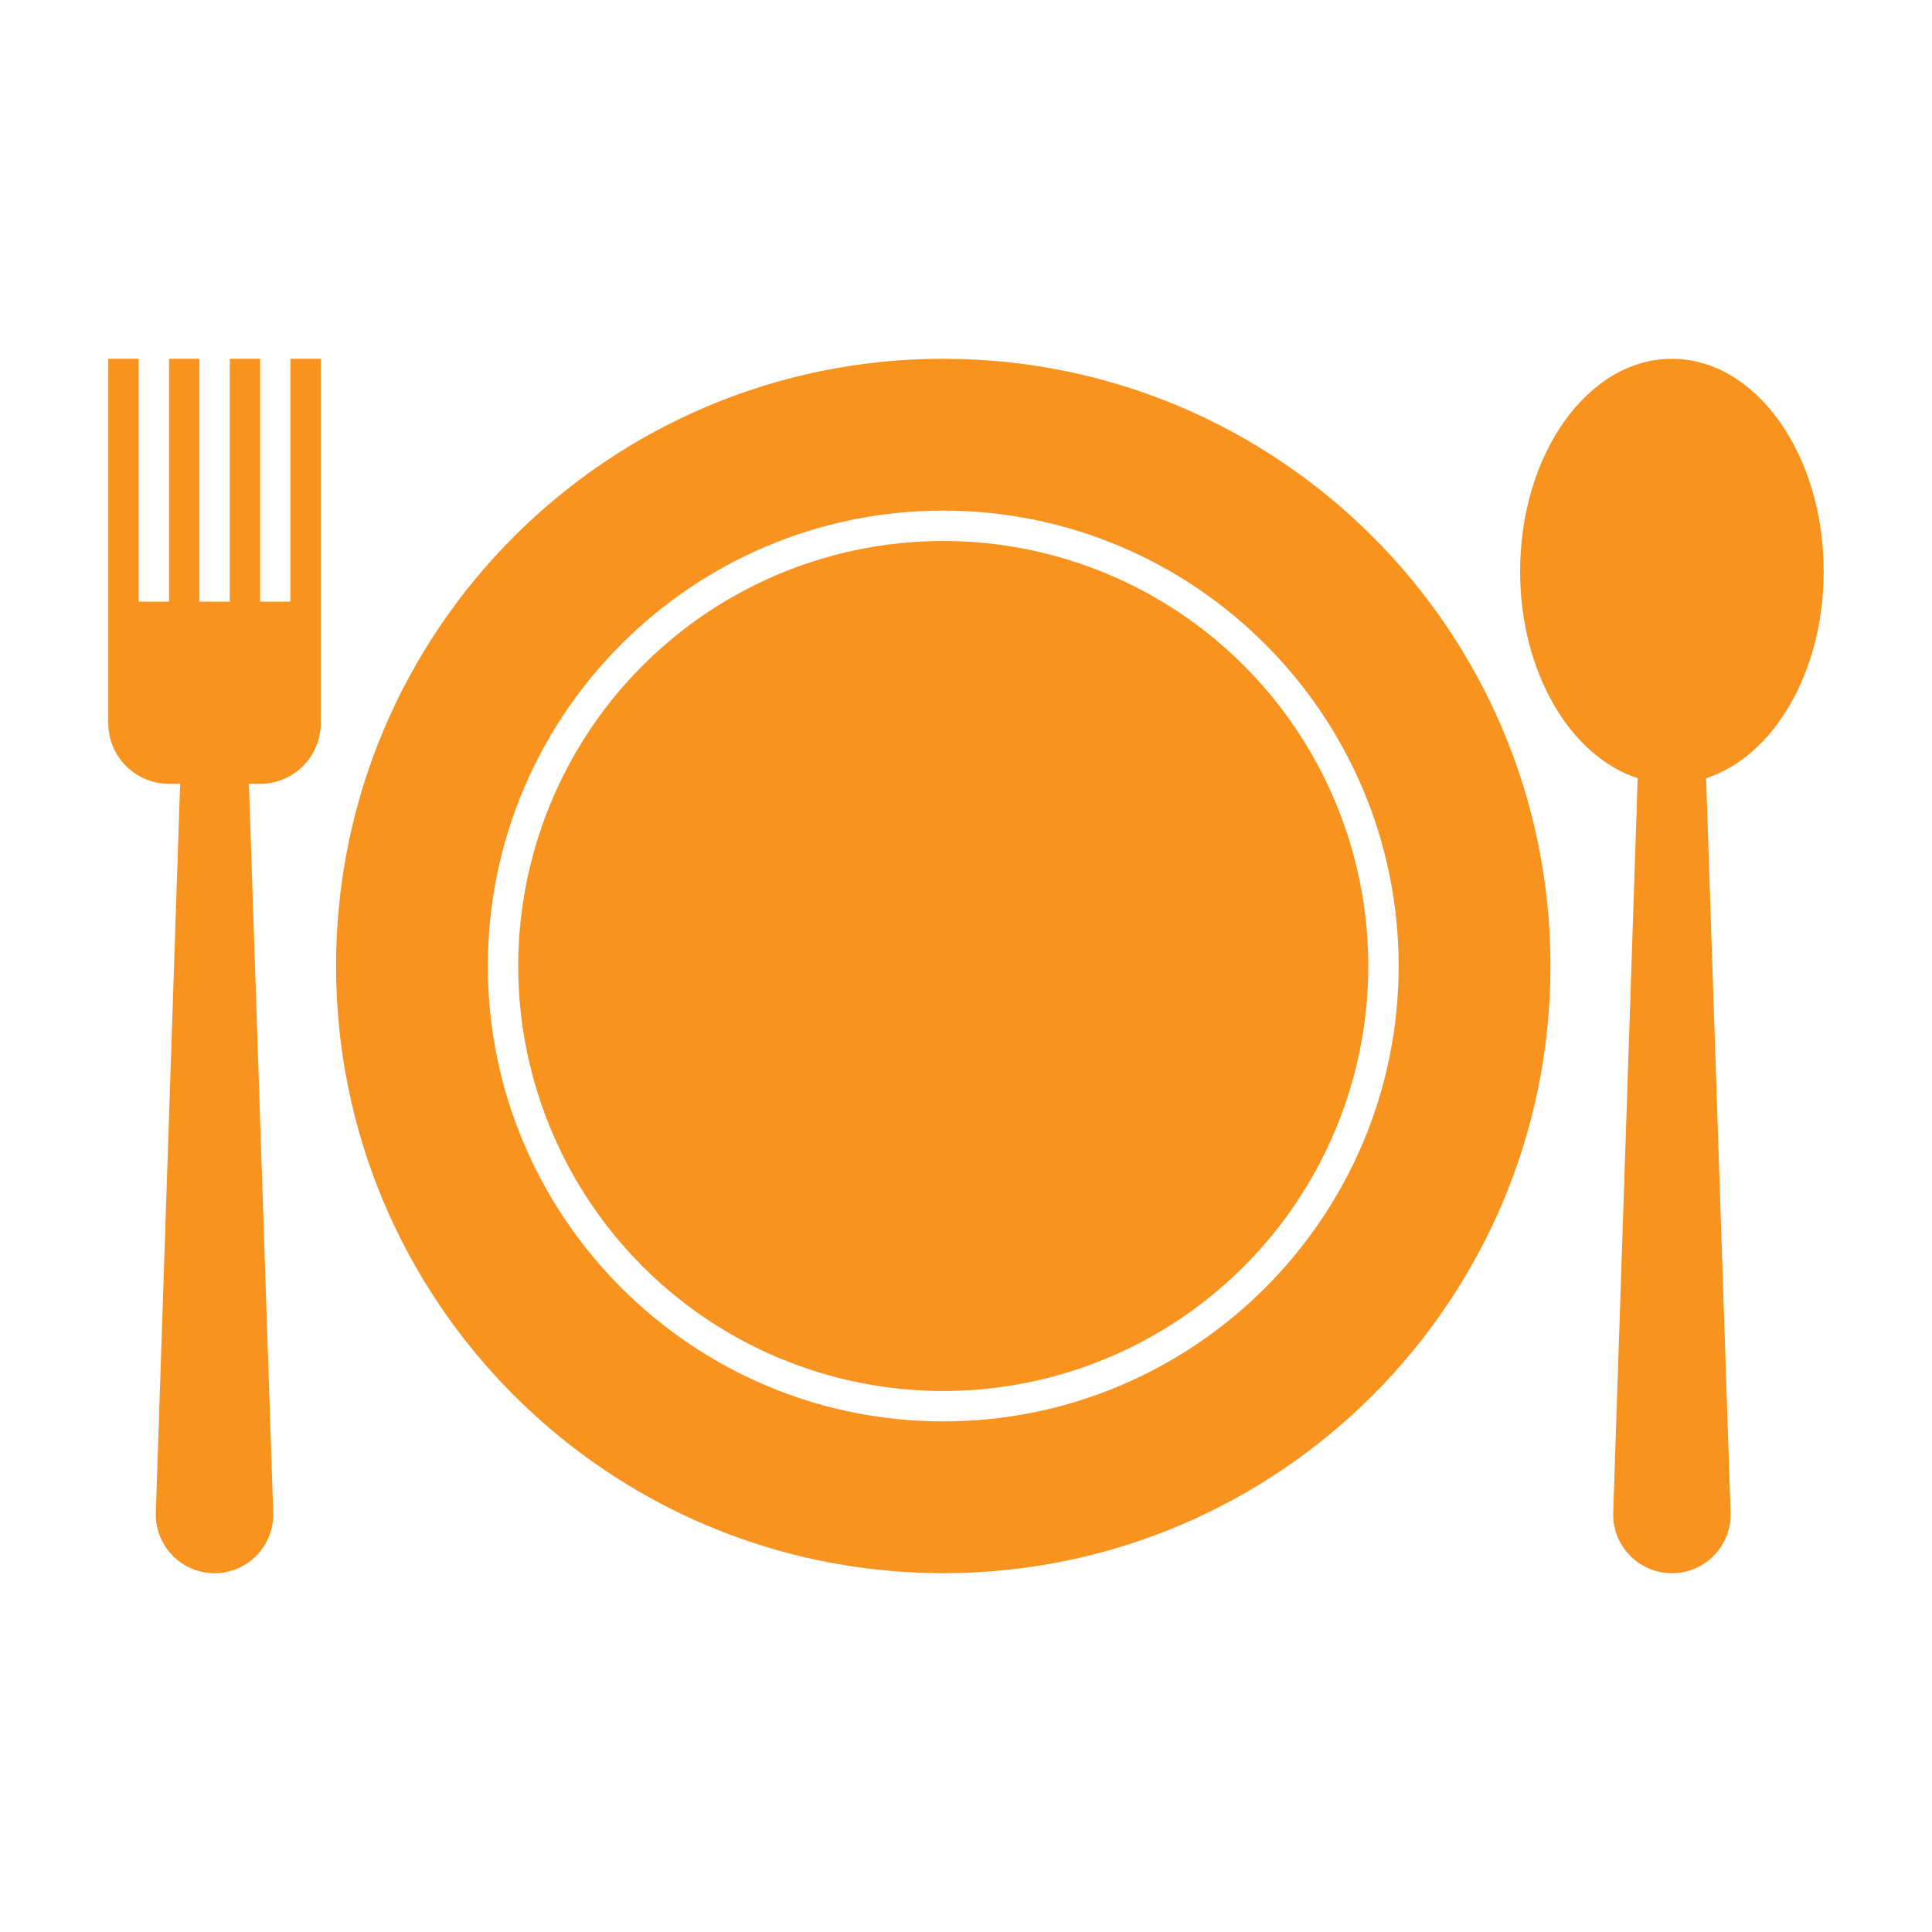 <?xml version="1.0" encoding="UTF-8"?>
<svg id="_レイヤー_1" xmlns="http://www.w3.org/2000/svg" version="1.1" viewBox="0 0 1024 1024">
  <!-- Generator: Adobe Illustrator 29.7.1, SVG Export Plug-In . SVG Version: 2.1.1 Build 8)  -->
  <path d="M499.94,190.16c-177.74,0-321.82,144.1-321.82,321.84s144.1,321.82,321.82,321.82,321.84-144.08,321.84-321.82-144.08-321.84-321.82-321.84h-.02ZM499.94,753.37c-133.1,0-241.37-108.27-241.37-241.37s108.27-241.37,241.37-241.37,241.37,108.27,241.37,241.37-108.26,241.37-241.37,241.37h0Z" fill="#f7931e"/>
  <circle cx="499.94" cy="512" r="225.27" fill="#f7931e"/>
  <path d="M966.59,302.81c0-62.21-36.02-112.64-80.45-112.64s-80.45,50.44-80.45,112.64c0,53.46,26.63,98.12,62.32,109.66l-12.98,389.19c-.59,17.18,12.88,31.58,30.06,32.16,17.18.59,31.58-12.88,32.16-30.06.03-.7.03-1.41,0-2.1l-12.98-389.19c35.7-11.52,62.33-56.2,62.33-109.66h-.02Z" fill="#f7931e"/>
  <path d="M153.98,318.9h-16.1v-128.74h-16.1v128.73h-16.1v-128.73h-16.1v128.73h-16.1v-128.73h-16.1v193.1c0,17.78,14.4,32.18,32.18,32.19h5.9l-12.87,386.21c-.59,17.18,12.88,31.58,30.06,32.16,17.18.59,31.58-12.88,32.16-30.06.03-.7.03-1.41,0-2.1l-12.88-386.21h5.9c17.78,0,32.18-14.41,32.18-32.18h0v-193.1h-16.1v128.74l.05-.02Z" fill="#f7931e"/>
</svg>